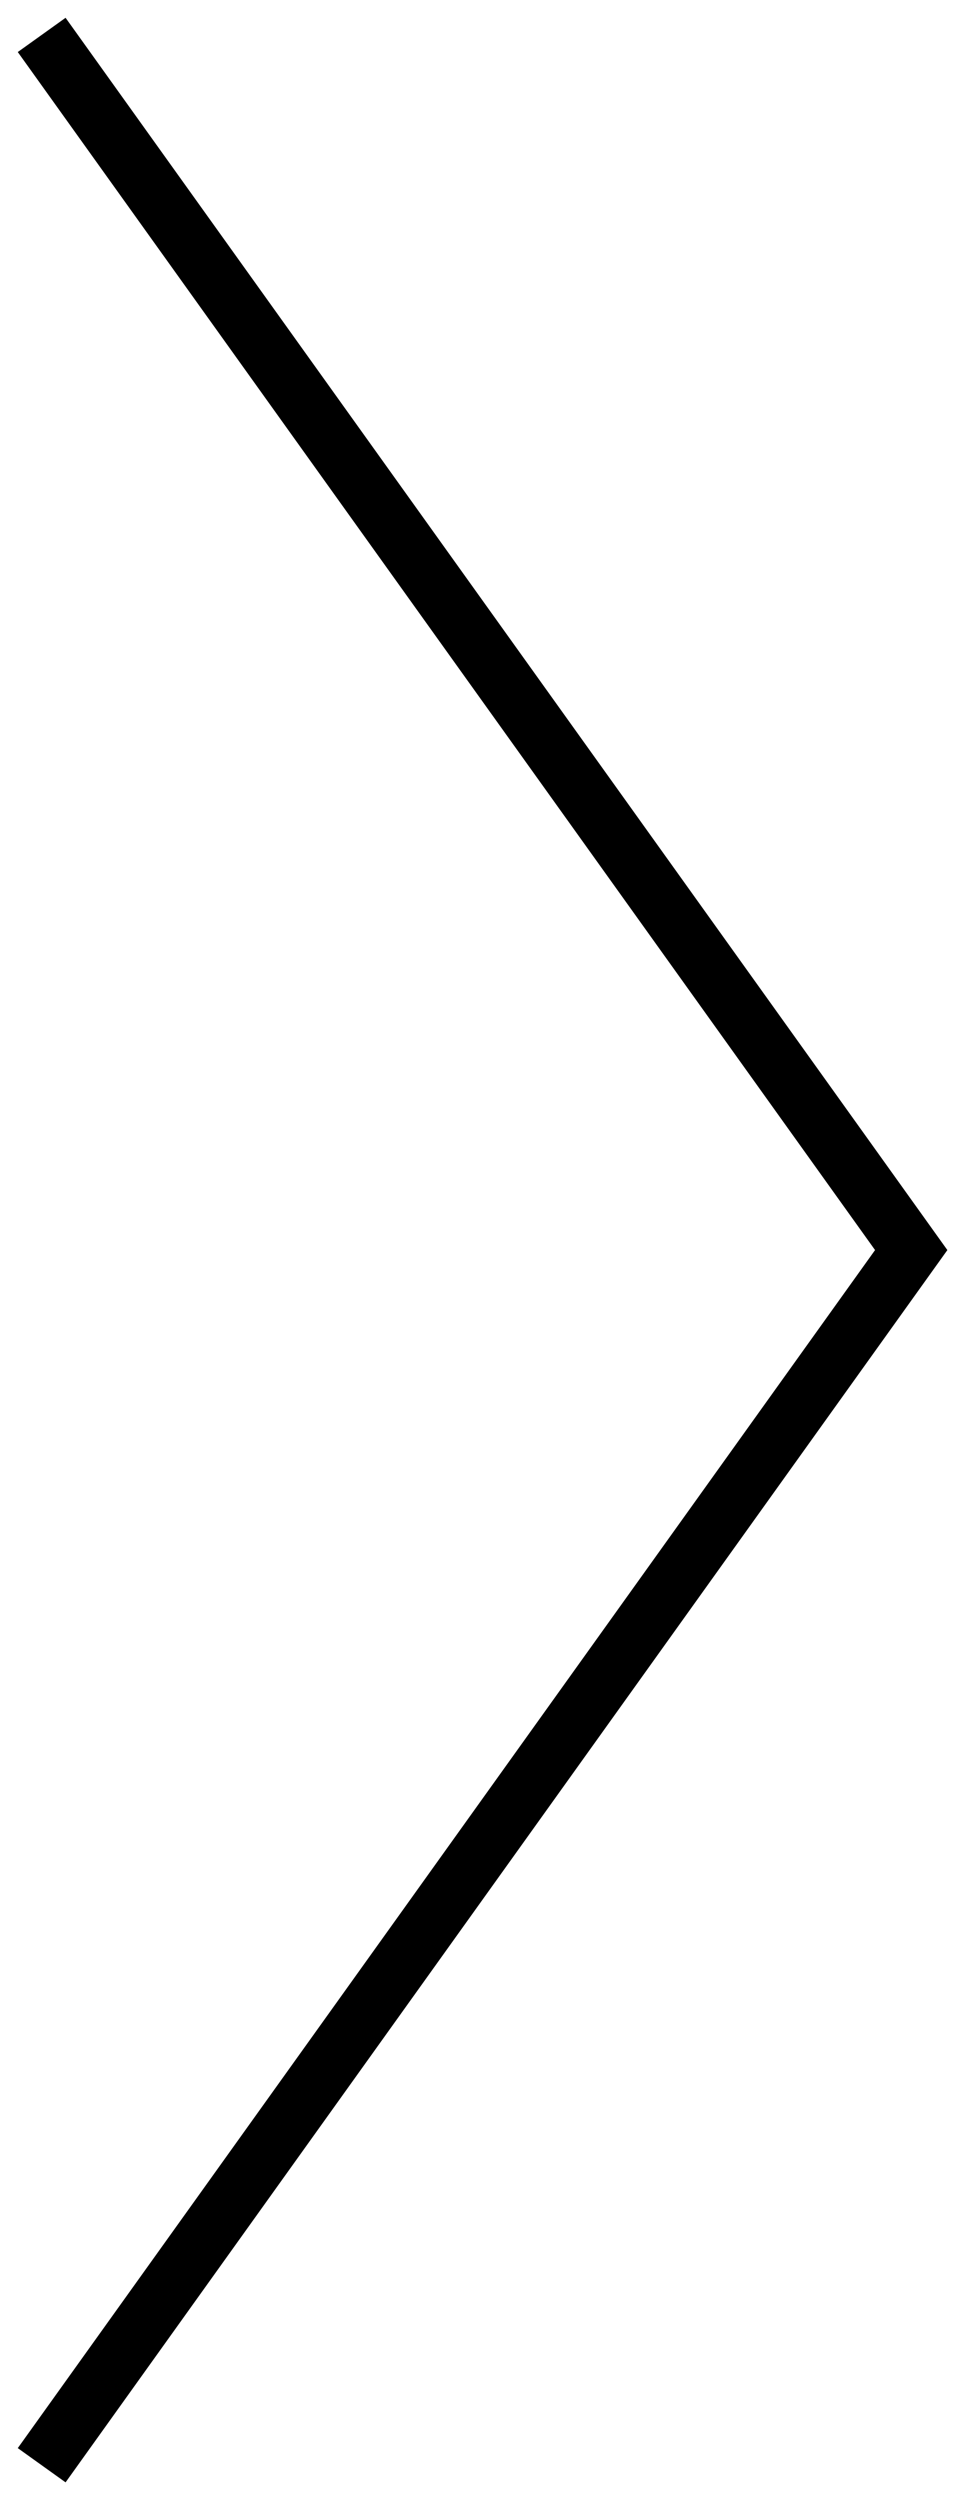 <svg viewBox="0 0 33 85" xmlns="http://www.w3.org/2000/svg" width="33" height="85"><path fill="none" fill-rule="evenodd" stroke="currentColor" stroke-linecap="square" stroke-width="2" d="M2 2l29 40.5L2 83"/></svg>